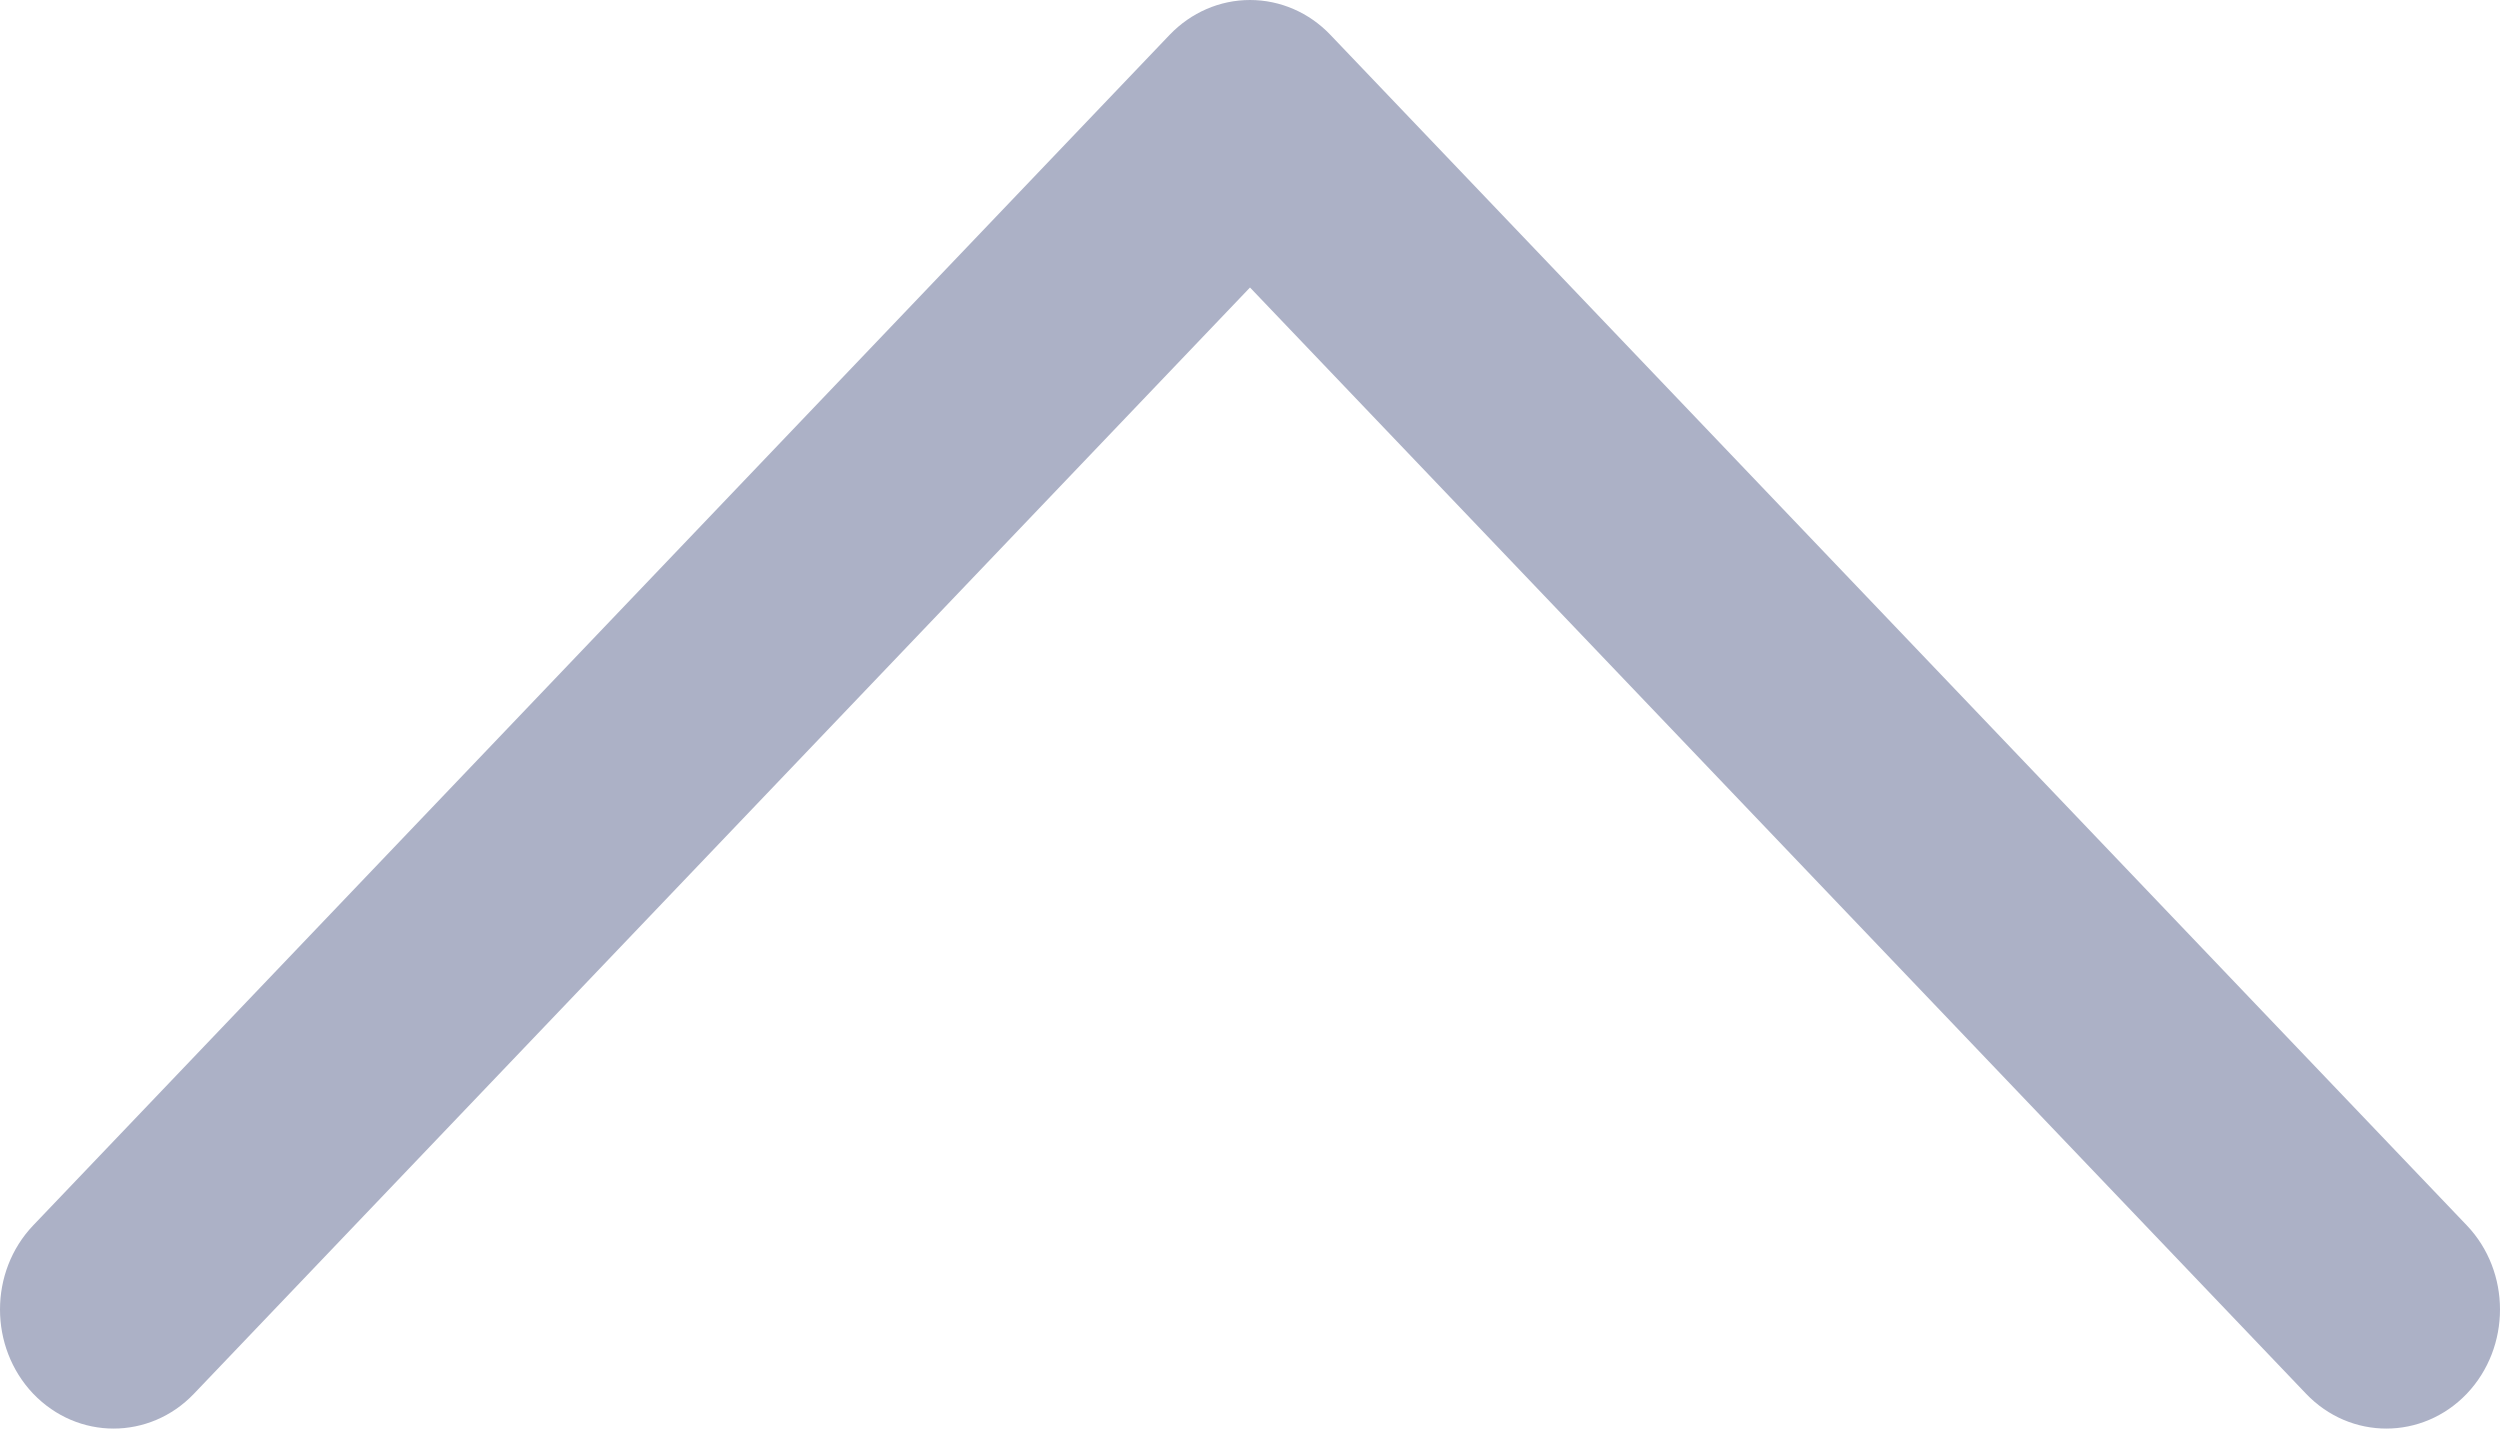 <svg width="14" height="8" viewBox="0 0 14 8" fill="none" xmlns="http://www.w3.org/2000/svg">
  <g clip-path="url(#clip0_409_208)">
    <path d="M0.186 6.862L6.55 0.195C6.67 0.07 6.831 -6.267e-07 7 -6.11946e-07C7.169 -5.97188e-07 7.331 0.07 7.45 0.195L13.814 6.862C14.062 7.122 14.062 7.544 13.814 7.805C13.565 8.065 13.162 8.065 12.914 7.805L7 1.61L1.086 7.805C0.962 7.935 0.799 8 0.636 8C0.473 8 0.311 7.935 0.186 7.805C-0.062 7.544 -0.062 7.122 0.186 6.862Z" fill="#ACB1C6"/>
  </g>
  <defs>
    <clipPath id="clip0_409_208">
      <rect width="14" height="8" fill="white" transform="translate(14 8) rotate(-180)"/>
    </clipPath>
  </defs>
</svg>
